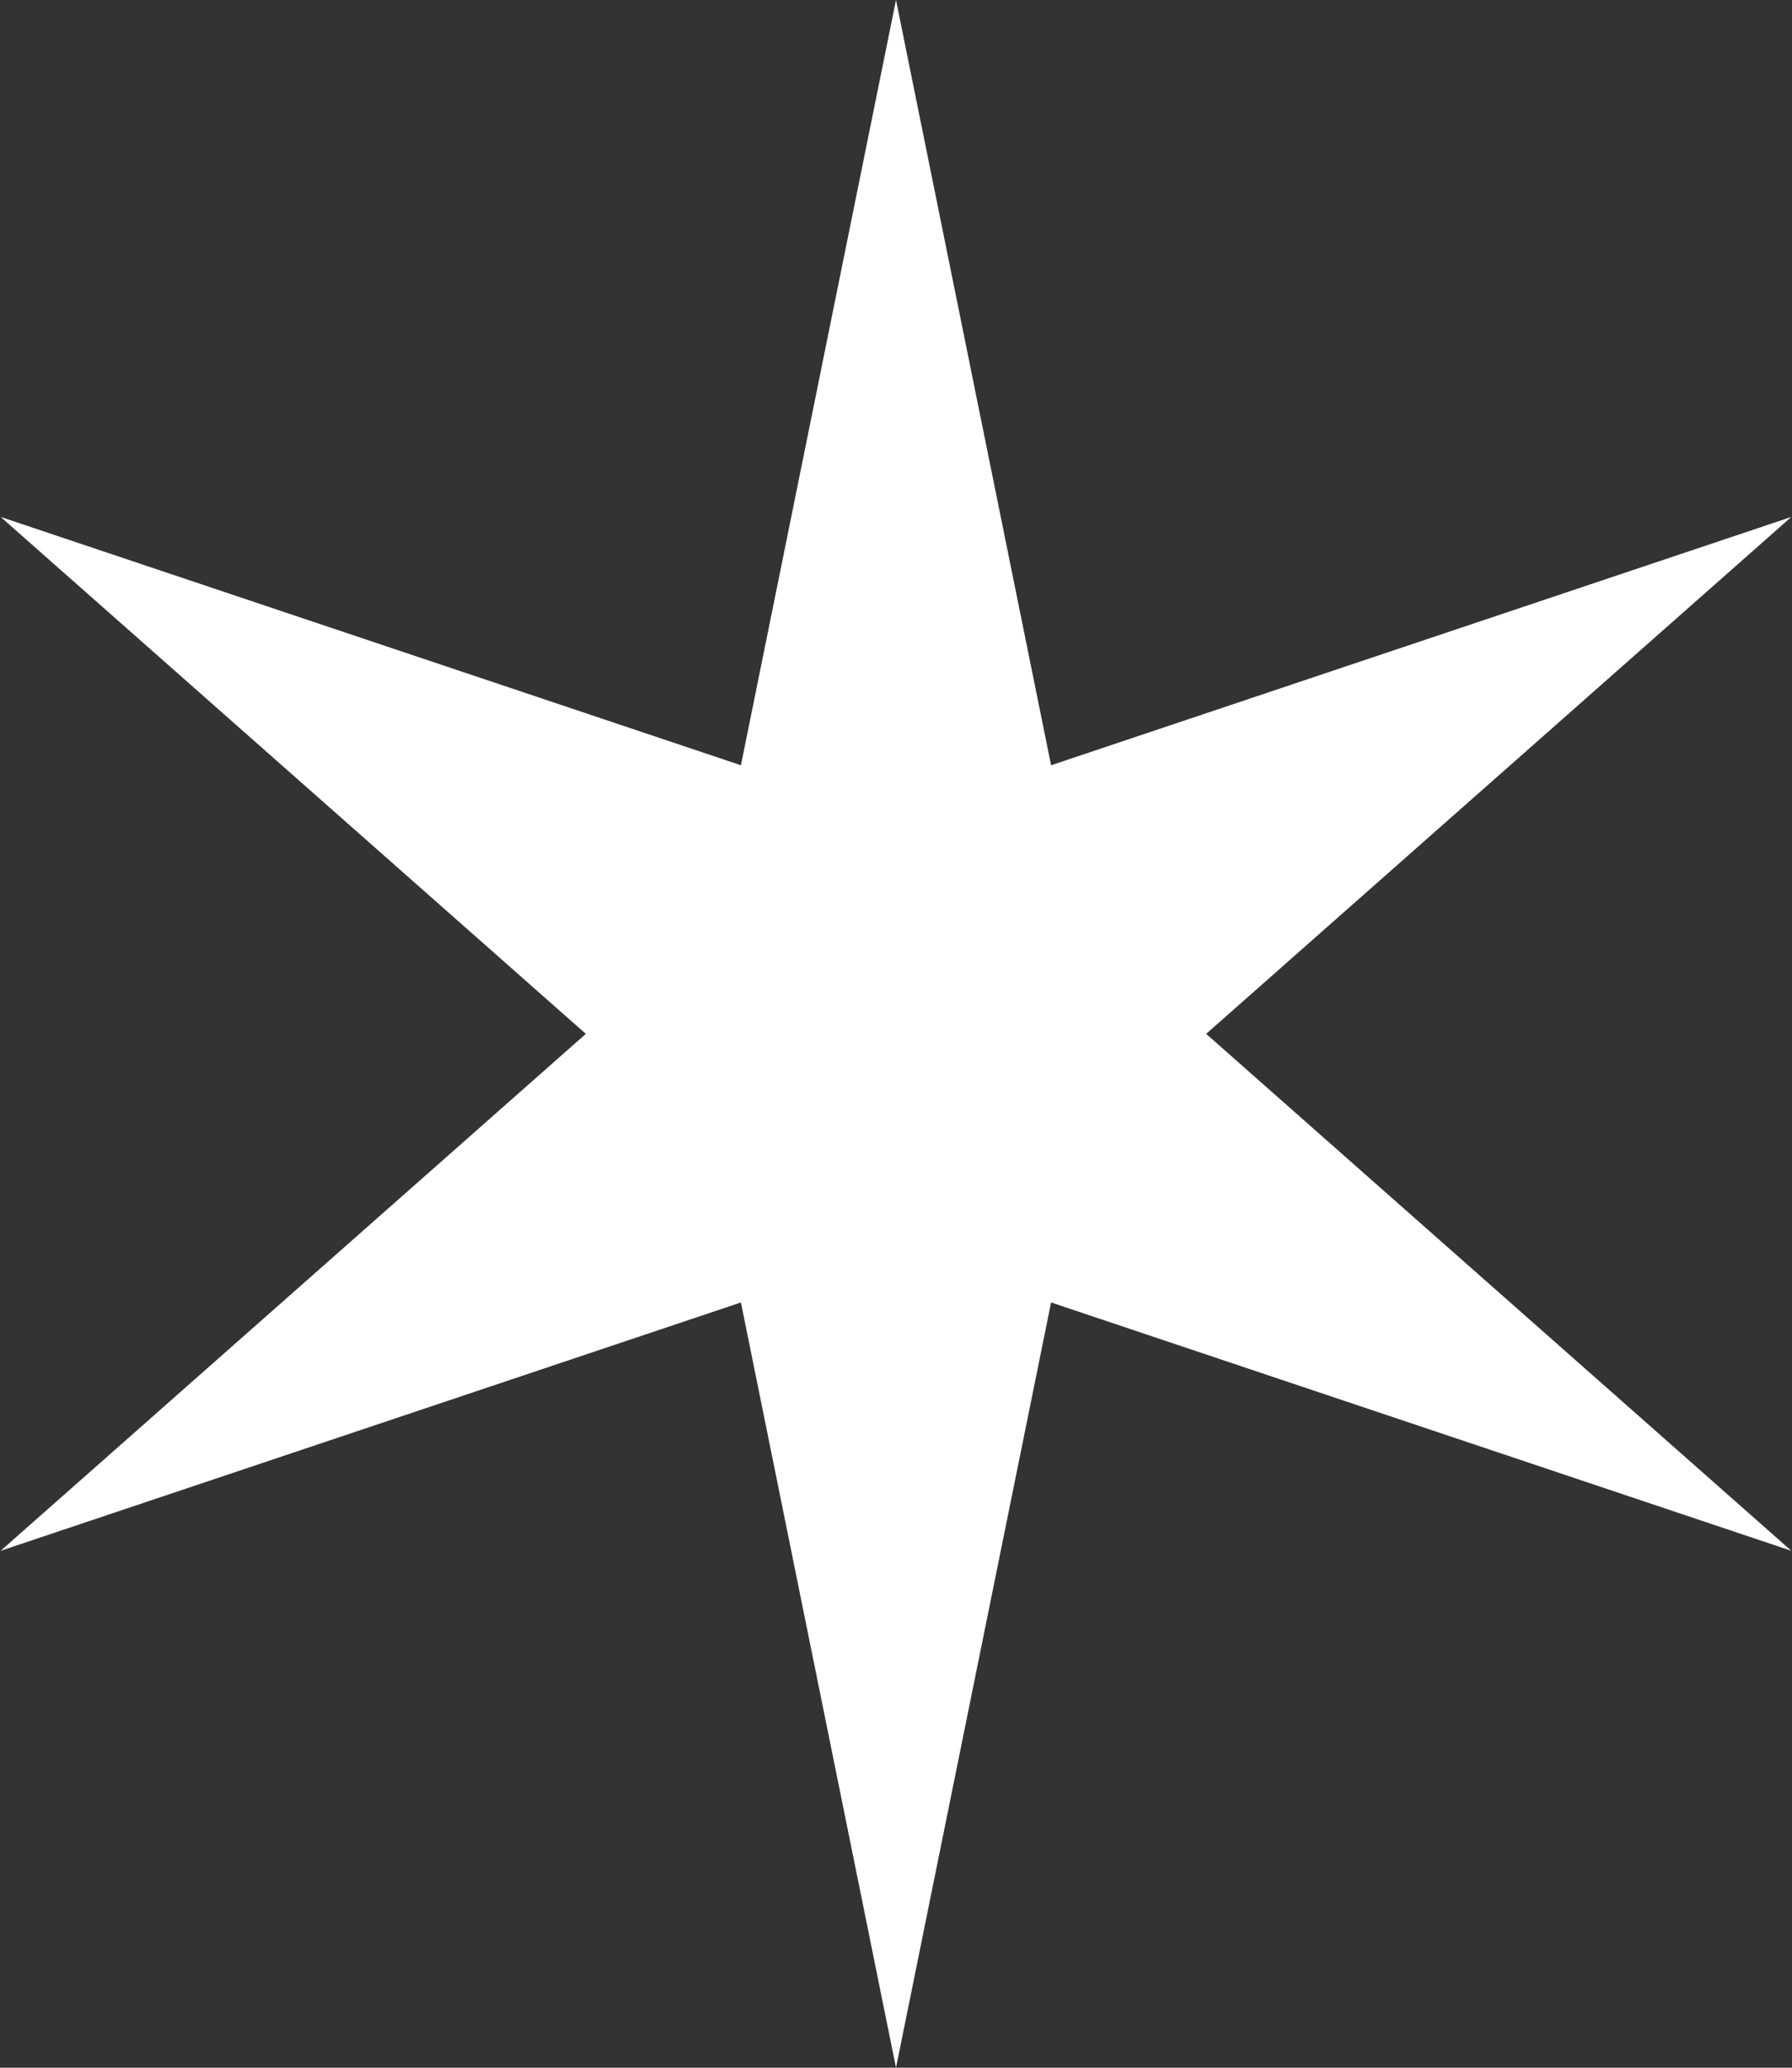 <?xml version="1.0" encoding="UTF-8"?> <svg xmlns="http://www.w3.org/2000/svg" width="52" height="60" viewBox="0 0 52 60" fill="none"><rect x="0" y="0" width="52" height="60" fill="#333333" stroke="none"/> <path d="M26 0L30.5 22.206L51.981 15L35 30L51.981 45L30.5 37.794L26 60L21.5 37.794L0.019 45L17 30L0.019 15L21.5 22.206L26 0Z" fill="white"></path> </svg> 